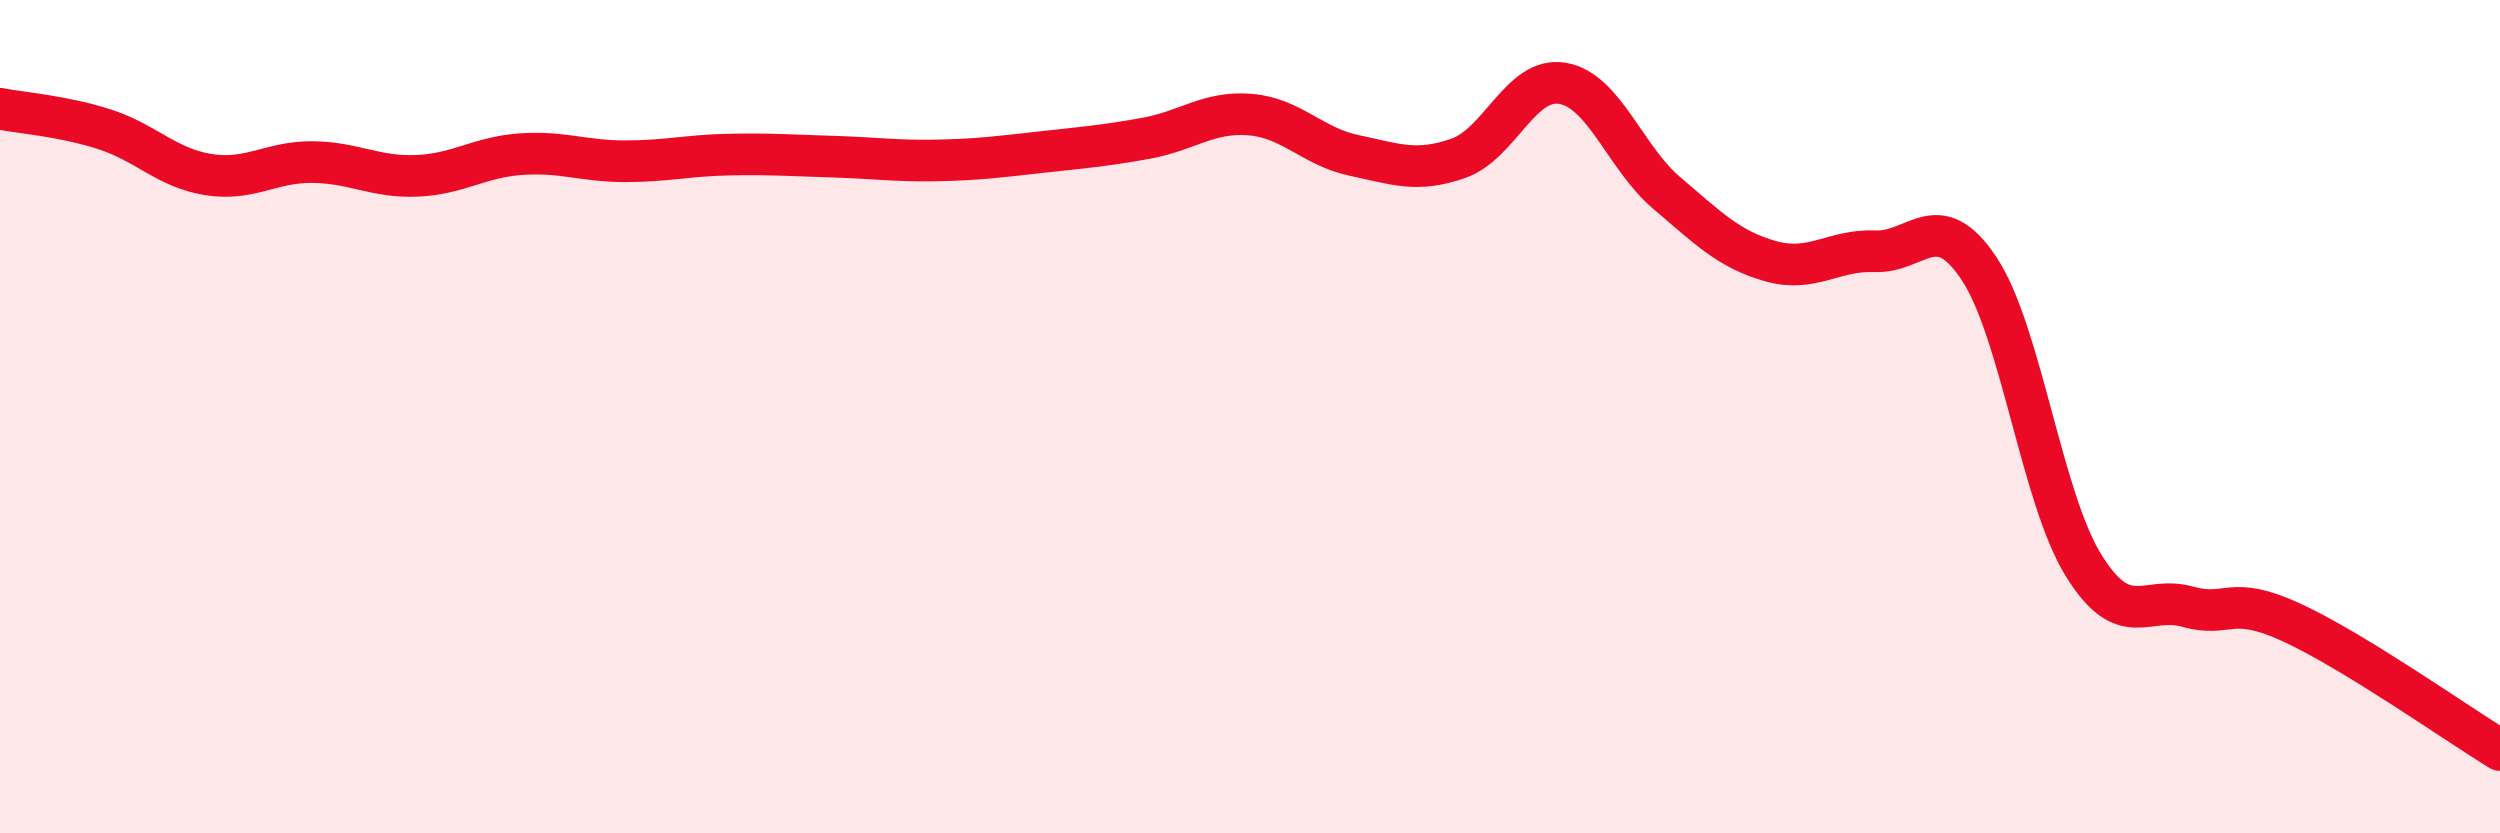 
    <svg width="60" height="20" viewBox="0 0 60 20" xmlns="http://www.w3.org/2000/svg">
      <path
        d="M 0,2.61 C 0.5,2.71 1.5,2.78 2.5,3.1 C 3.5,3.42 4,4.03 5,4.19 C 6,4.35 6.5,3.88 7.5,3.89 C 8.5,3.9 9,4.26 10,4.22 C 11,4.18 11.5,3.77 12.5,3.7 C 13.5,3.63 14,3.87 15,3.87 C 16,3.87 16.5,3.73 17.5,3.71 C 18.5,3.69 19,3.73 20,3.76 C 21,3.79 21.5,3.87 22.5,3.85 C 23.5,3.83 24,3.76 25,3.65 C 26,3.54 26.5,3.5 27.5,3.32 C 28.5,3.14 29,2.67 30,2.75 C 31,2.83 31.5,3.52 32.5,3.73 C 33.5,3.94 34,4.15 35,3.8 C 36,3.45 36.5,1.83 37.5,2 C 38.5,2.17 39,3.78 40,4.63 C 41,5.48 41.5,5.99 42.5,6.27 C 43.5,6.55 44,5.99 45,6.03 C 46,6.07 46.5,4.94 47.5,6.45 C 48.5,7.96 49,11.94 50,13.56 C 51,15.18 51.5,14.28 52.5,14.56 C 53.5,14.84 53.5,14.25 55,14.94 C 56.5,15.63 59,17.39 60,18L60 20L0 20Z"
        fill="#EB0A25"
        opacity="0.1"
        stroke-linecap="round"
        stroke-linejoin="round"
      />
      <path
        d="M 0,2.61 C 0.5,2.71 1.5,2.78 2.5,3.1 C 3.5,3.42 4,4.03 5,4.19 C 6,4.35 6.5,3.88 7.5,3.89 C 8.5,3.9 9,4.26 10,4.22 C 11,4.18 11.5,3.77 12.5,3.7 C 13.5,3.63 14,3.87 15,3.87 C 16,3.87 16.5,3.73 17.5,3.71 C 18.5,3.69 19,3.73 20,3.76 C 21,3.79 21.5,3.87 22.5,3.85 C 23.5,3.83 24,3.76 25,3.65 C 26,3.54 26.5,3.5 27.5,3.32 C 28.5,3.14 29,2.67 30,2.75 C 31,2.83 31.5,3.52 32.5,3.73 C 33.5,3.94 34,4.15 35,3.8 C 36,3.45 36.5,1.83 37.5,2 C 38.5,2.17 39,3.78 40,4.63 C 41,5.48 41.5,5.99 42.5,6.27 C 43.5,6.55 44,5.99 45,6.03 C 46,6.07 46.5,4.94 47.5,6.45 C 48.5,7.96 49,11.94 50,13.56 C 51,15.18 51.5,14.28 52.5,14.56 C 53.5,14.84 53.5,14.25 55,14.94 C 56.5,15.63 59,17.39 60,18"
        stroke="#EB0A25"
        stroke-width="1"
        fill="none"
        stroke-linecap="round"
        stroke-linejoin="round"
      />
    </svg>
  